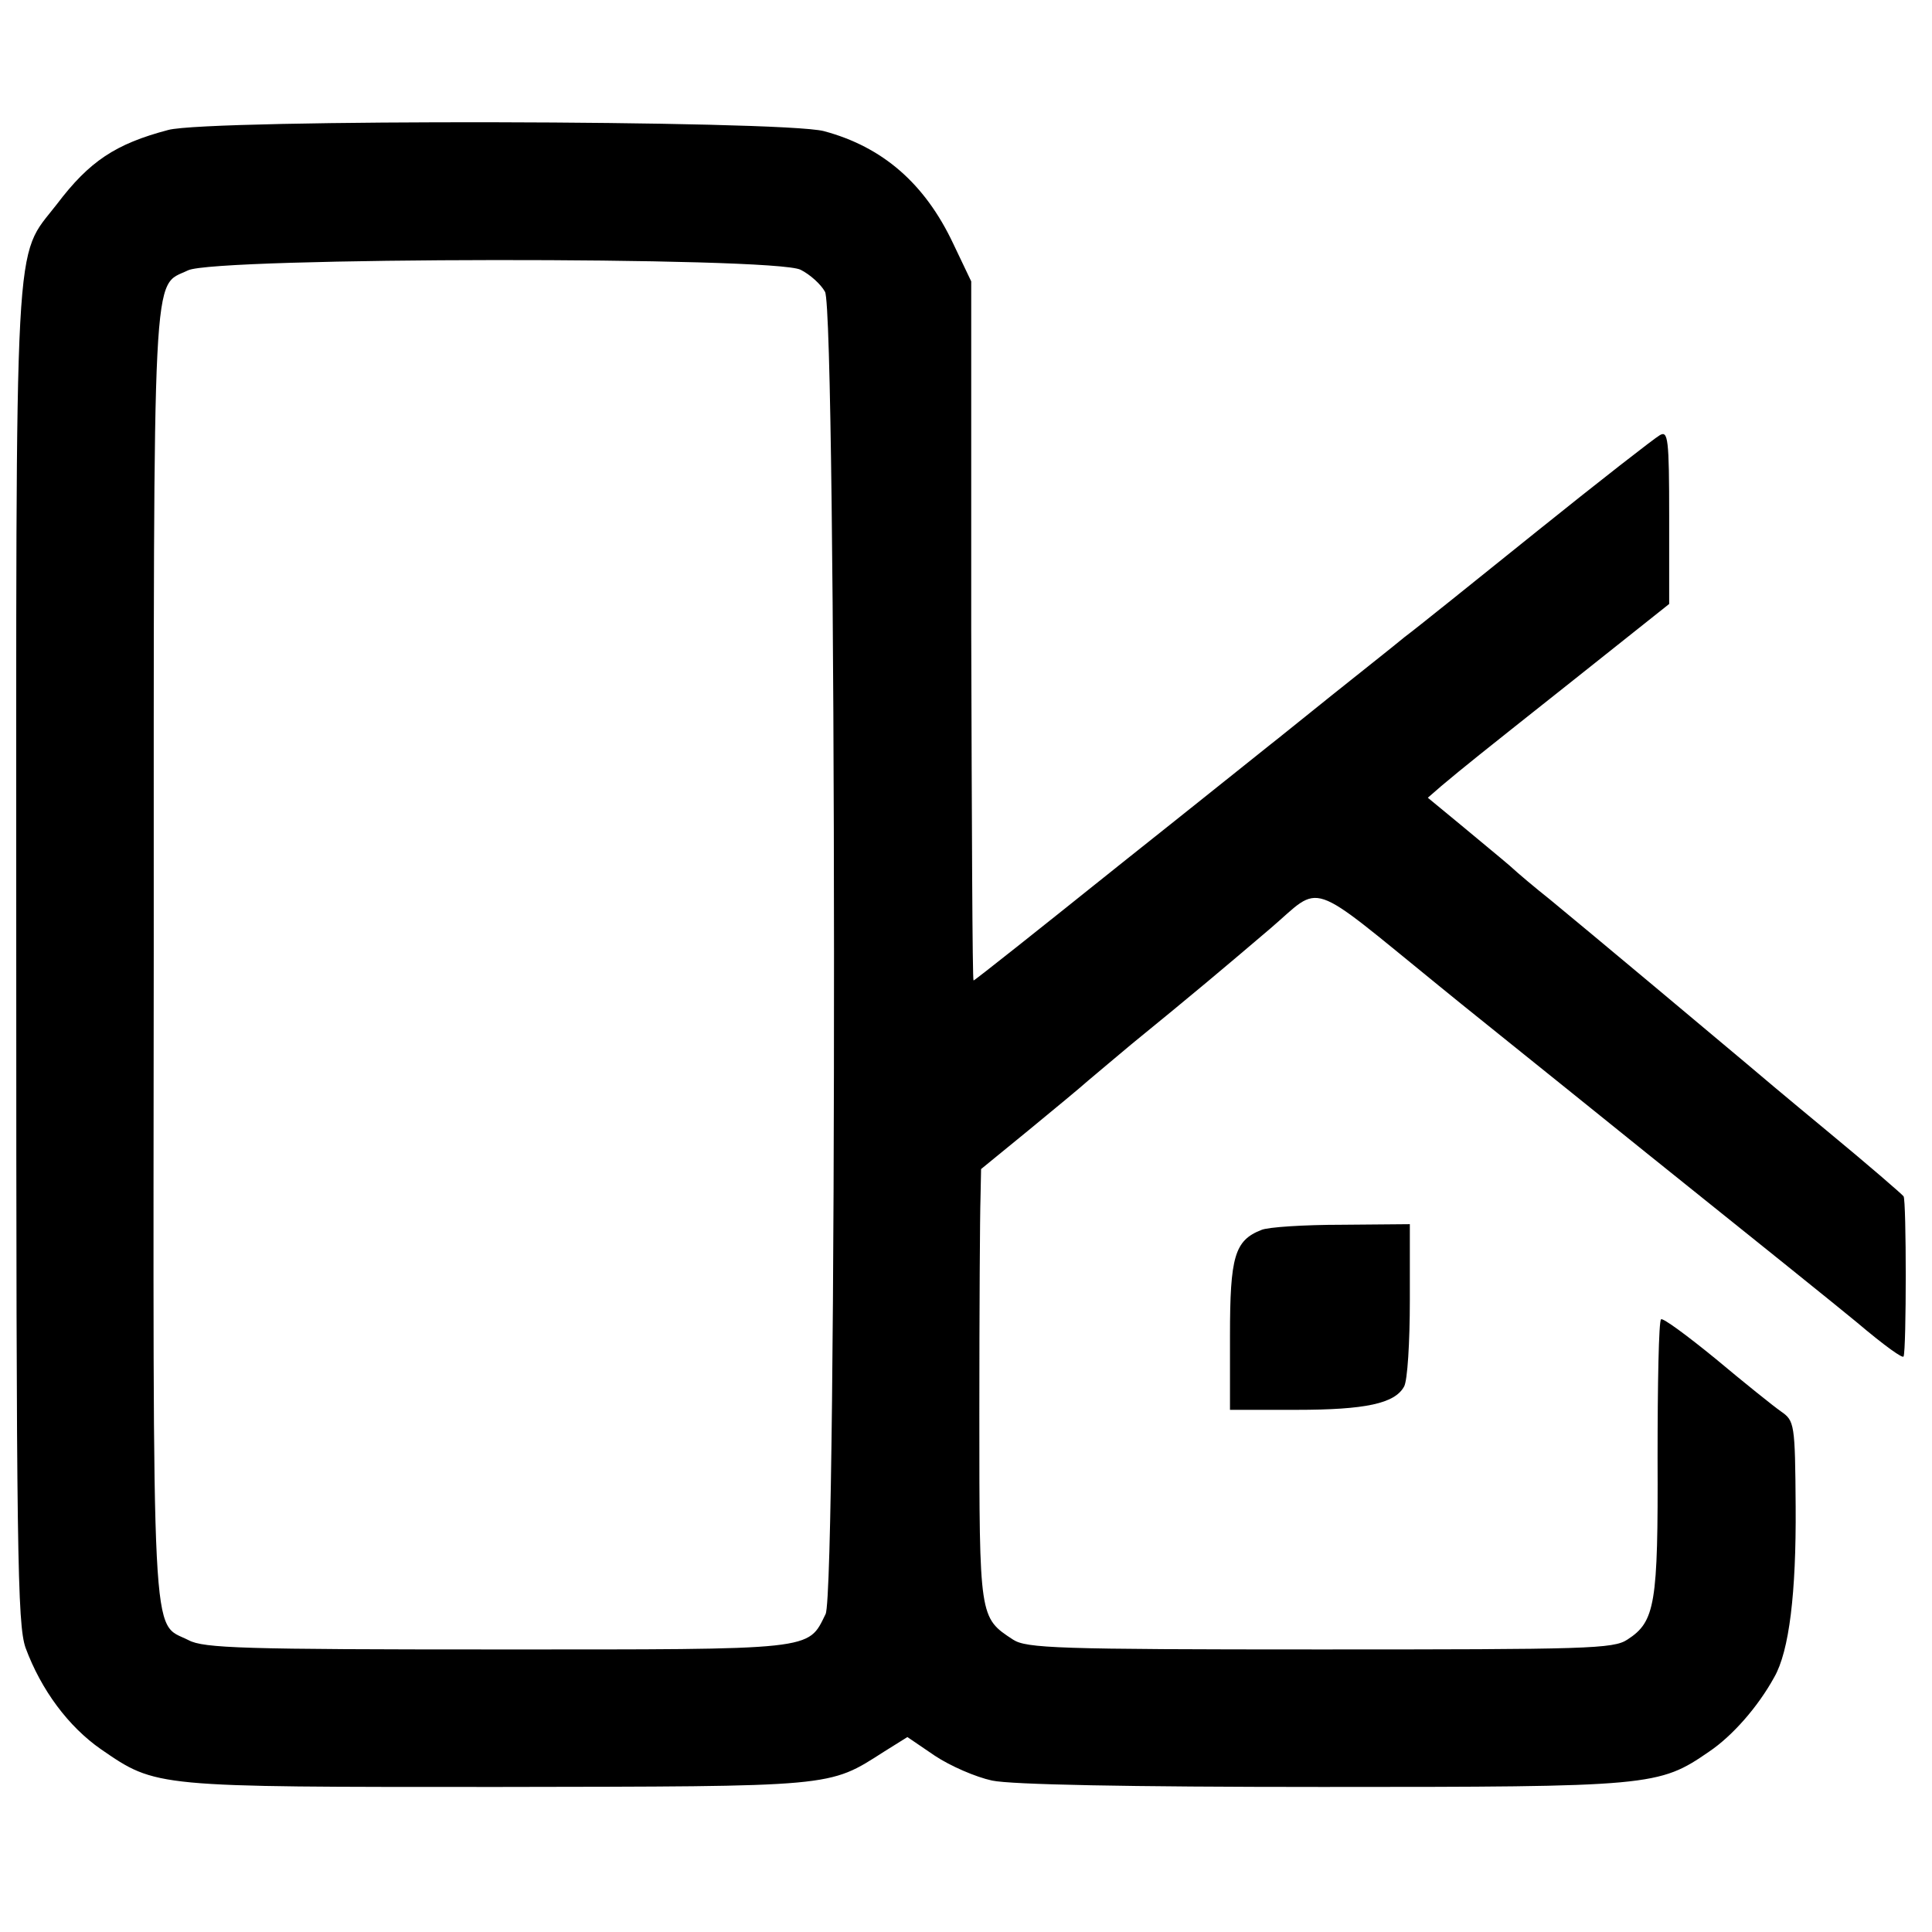 <?xml version="1.0" standalone="no"?>
<!DOCTYPE svg PUBLIC "-//W3C//DTD SVG 20010904//EN"
 "http://www.w3.org/TR/2001/REC-SVG-20010904/DTD/svg10.dtd">
<svg version="1.0" xmlns="http://www.w3.org/2000/svg"
 width="333pt" height="333pt" viewBox="0 0 333 333"
 preserveAspectRatio="xMidYMid meet">
<g transform="translate(0,333) scale(0.1,-0.1)"
fill="#000000" stroke="none">
<path d="M290 3106 c-91 -24 -136 -54 -192 -128 -75 -97 -70 -17 -70 -1296 0
-1032 2 -1151 16 -1192 27 -73 74 -136 130 -175 96 -66 91 -65 684 -65 584 1
569 -1 666 61 l40 25 47 -32 c27 -18 71 -37 99 -43 33 -7 233 -11 569 -11 568
0 580 1 667 61 40 27 84 77 112 128 26 45 38 146 37 294 -1 143 -2 148 -25
164 -13 9 -64 50 -113 91 -49 40 -91 71 -94 68 -4 -3 -6 -111 -6 -239 1 -252
-4 -282 -52 -313 -24 -16 -68 -17 -530 -17 -454 0 -506 2 -529 17 -58 38 -58
37 -58 388 0 178 1 346 2 373 l1 50 82 67 c45 37 91 75 102 85 12 10 45 38 75
63 108 88 159 131 240 200 90 77 60 88 290 -99 19 -16 179 -144 355 -286 176
-141 340 -273 364 -293 52 -44 81 -64 82 -60 5 11 5 269 0 276 -3 4 -62 55
-131 112 -69 57 -132 110 -140 117 -20 17 -284 238 -339 283 -24 19 -55 45
-69 58 -15 13 -53 44 -84 70 l-57 47 23 20 c43 36 58 48 227 182 l166 132 0
150 c0 135 -2 149 -16 141 -9 -5 -104 -79 -211 -165 -107 -86 -210 -169 -229
-183 -18 -15 -75 -60 -125 -100 -50 -40 -98 -79 -106 -85 -9 -7 -126 -101
-262 -209 -136 -109 -248 -198 -250 -198 -2 0 -3 271 -4 603 l0 602 -31 65
c-49 104 -122 167 -223 194 -73 19 -1059 21 -1130 2z m1090 -241 c16 -8 35
-25 42 -38 20 -34 21 -2240 1 -2279 -31 -63 -15 -61 -566 -61 -436 0 -506 2
-532 16 -65 33 -61 -41 -60 1183 0 1214 -3 1148 59 1178 46 23 1012 24 1056 1z"/>
<path d="M2174 1210 c-46 -18 -54 -46 -54 -182 l0 -128 114 0 c120 0 170 11
186 40 6 10 10 77 10 149 l0 131 -117 -1 c-65 0 -128 -4 -139 -9z"/>
</g>
</svg>
